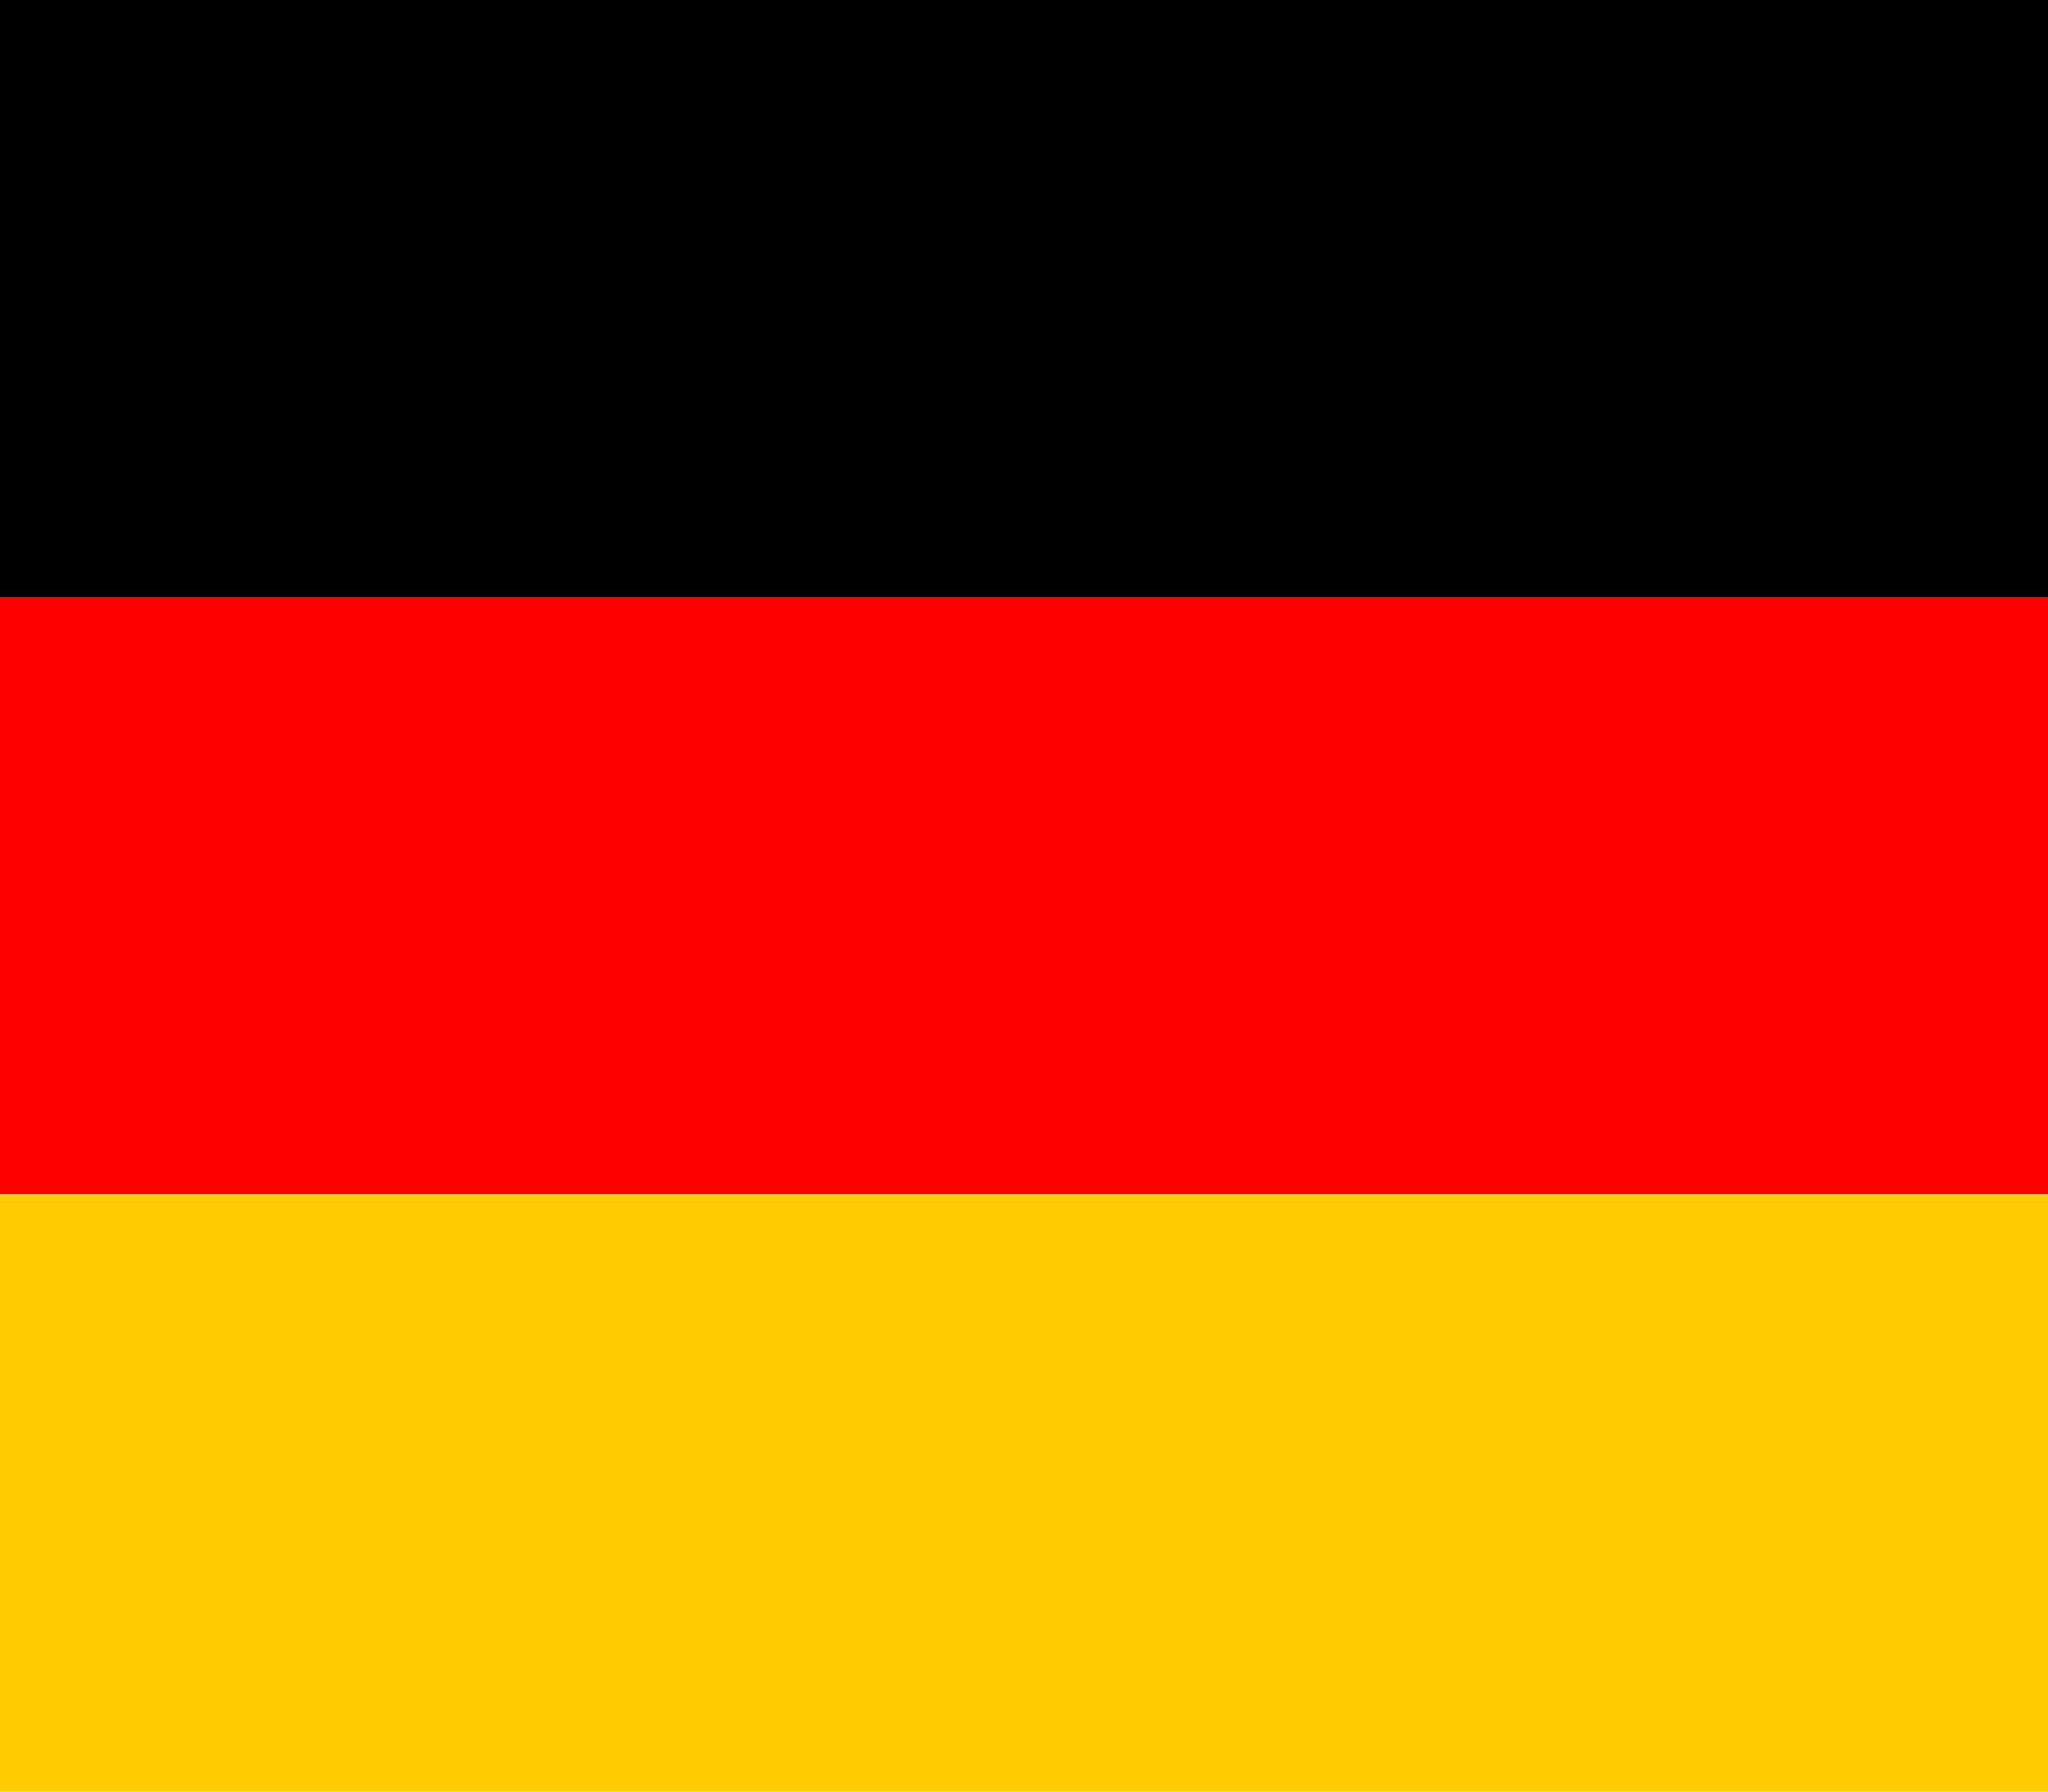 <?xml version="1.0" encoding="UTF-8"?>
<svg id="Laag_1" xmlns="http://www.w3.org/2000/svg" viewBox="0 0 80 70">
  <defs>
    <style>
      .cls-1 {
        fill: #fc0;
      }

      .cls-2 {
        fill: red;
      }
    </style>
  </defs>
  <rect class="cls-1" y="46.67" width="80" height="23.33"/>
  <rect class="cls-2" y="23.33" width="80" height="23.33"/>
  <rect width="80" height="23.33"/>
</svg>